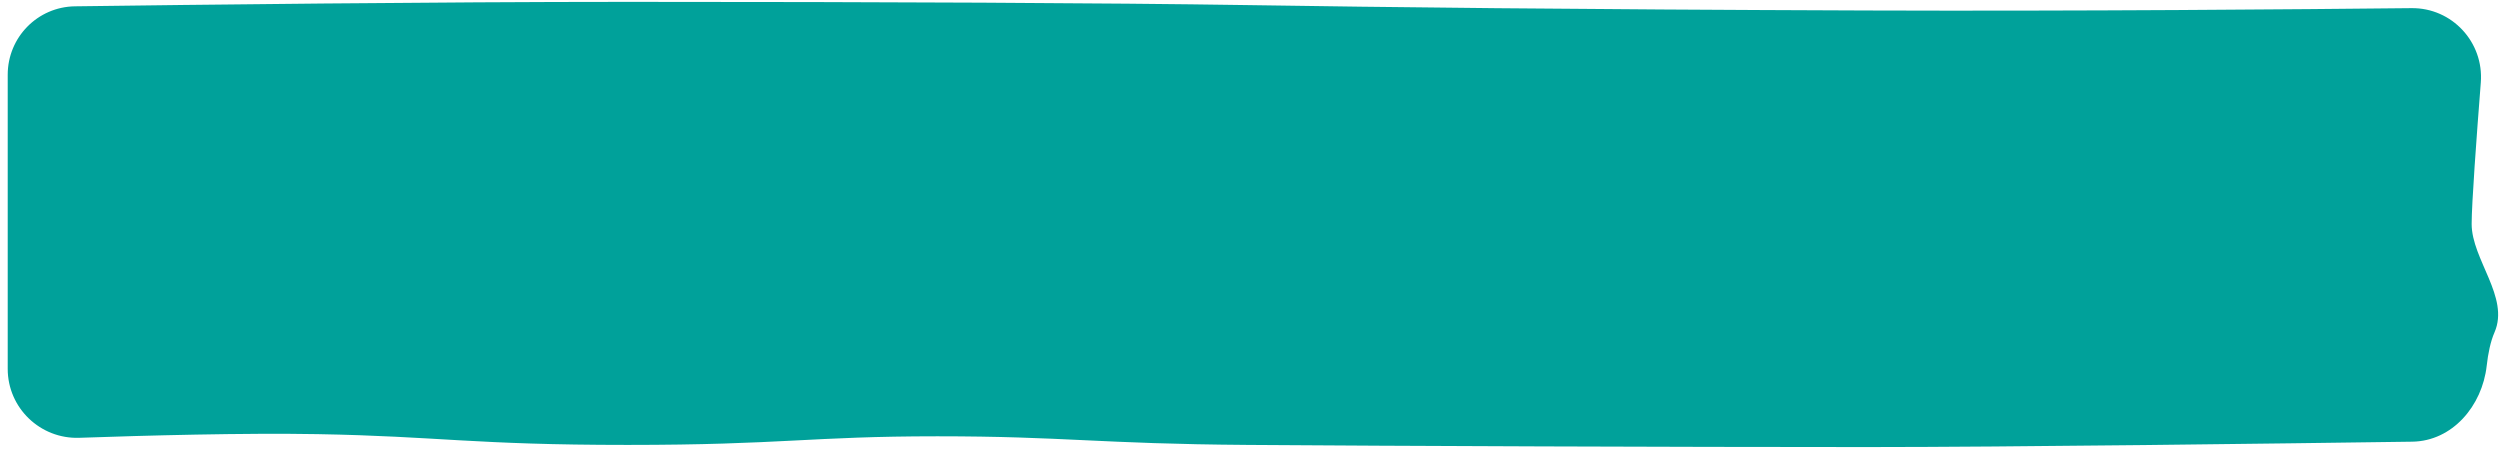 <?xml version="1.0" encoding="UTF-8"?> <svg xmlns="http://www.w3.org/2000/svg" width="292" height="53" viewBox="0 0 292 53" fill="none"> <path d="M0.901 8.728C0.901 4.357 4.39 0.796 8.761 0.738C22.337 0.557 50.88 0.218 73.294 0.218C103.81 0.218 129.203 0.344 145.686 0.595C162.169 0.847 182.662 1.099 218.078 1.225C242.959 1.313 268.608 1.091 281.668 0.951C286.394 0.901 290.128 4.927 289.758 9.639C289.262 15.971 288.689 23.798 288.689 26.155C288.689 30.31 293.143 34.717 291.362 38.809C290.892 39.886 290.608 41.274 290.445 42.734C289.921 47.402 286.445 51.523 281.748 51.588C266.429 51.803 234.74 52.218 218.078 52.218C195.581 52.218 163.06 52.092 145.686 51.966C128.312 51.84 124.302 50.959 109.49 50.959C94.677 50.959 91.336 51.966 73.294 51.966C55.251 51.966 51.242 50.959 37.097 50.707C28.497 50.554 16.974 50.866 9.261 51.135C4.702 51.293 0.901 47.65 0.901 43.089V8.728Z" fill="#00A19A"></path> </svg> 